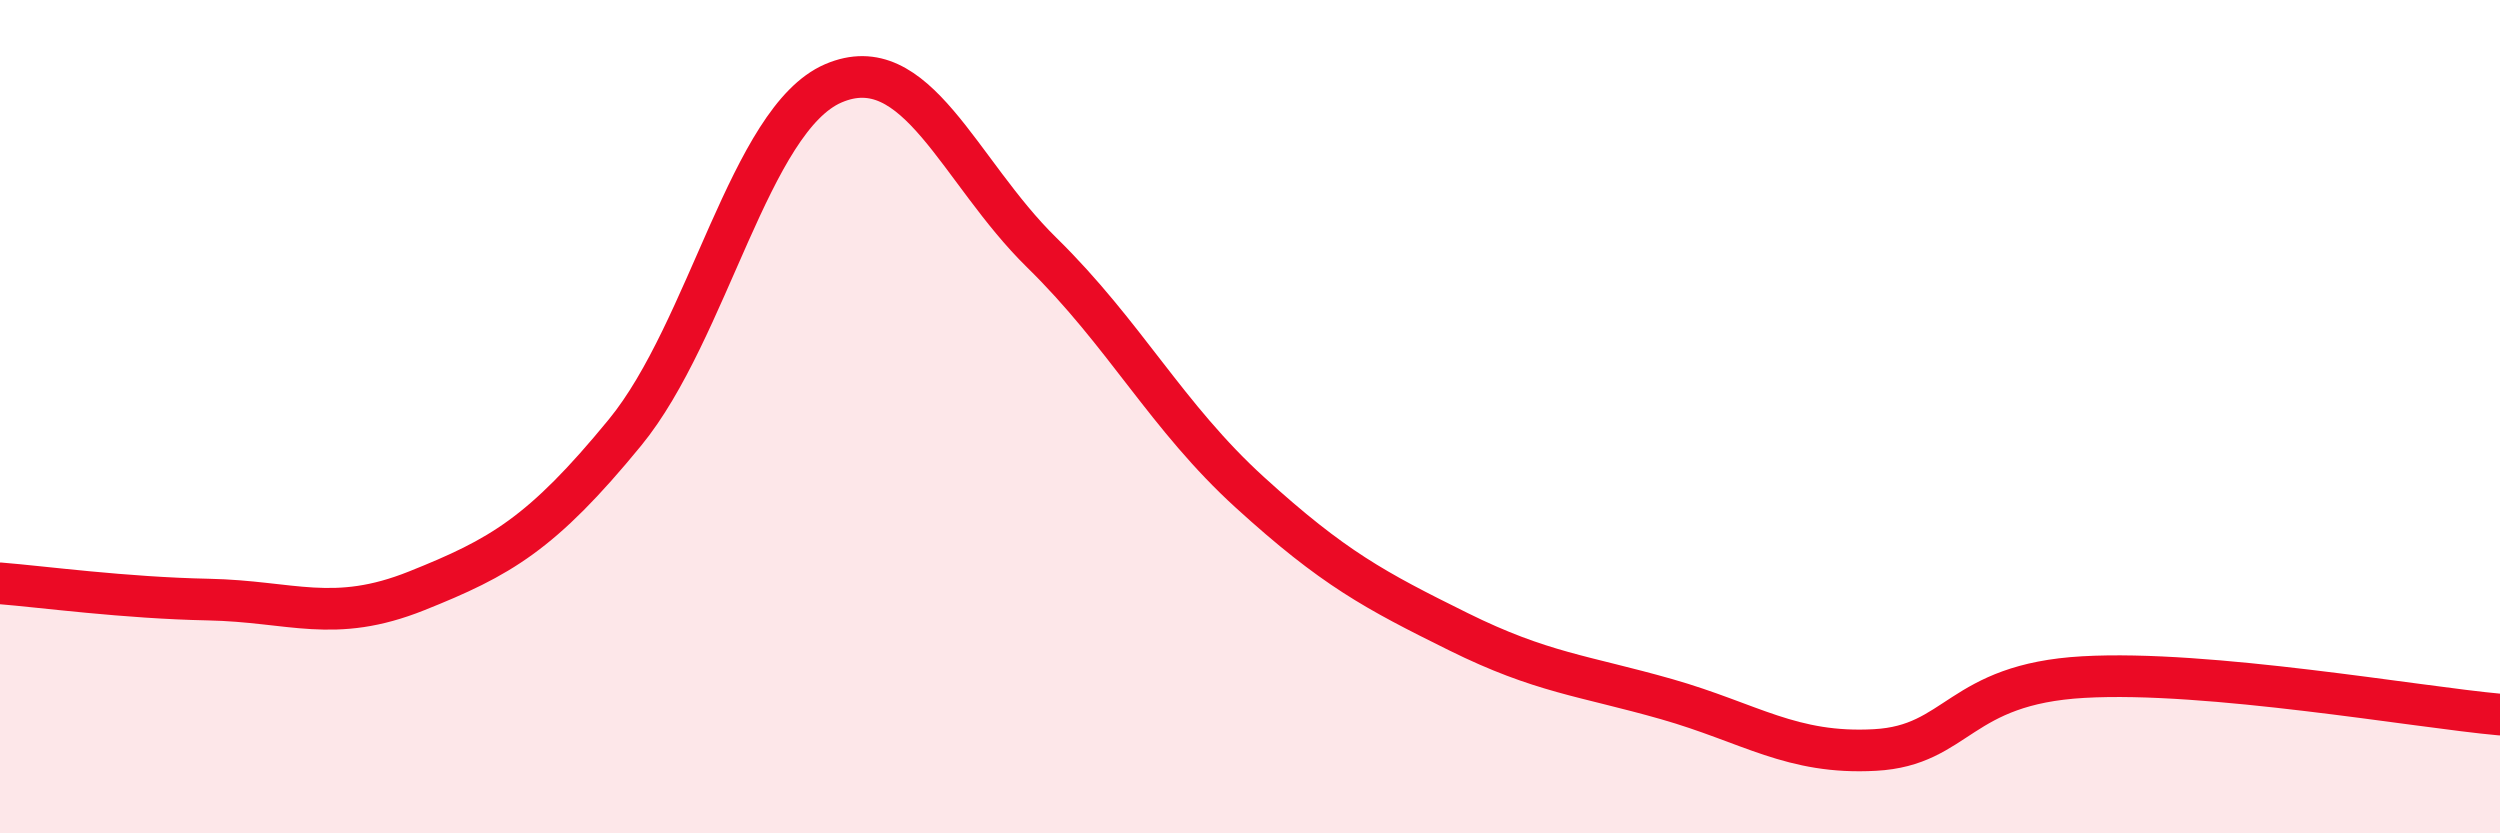 
    <svg width="60" height="20" viewBox="0 0 60 20" xmlns="http://www.w3.org/2000/svg">
      <path
        d="M 0,14 C 1,14.08 3,14.35 5,14.39 C 7,14.43 8,14.98 10,14.18 C 12,13.38 13,12.82 15,10.38 C 17,7.94 18,2.86 20,2 C 22,1.14 23,4.1 25,6.06 C 27,8.02 28,10 30,11.82 C 32,13.64 33,14.17 35,15.16 C 37,16.15 38,16.21 40,16.78 C 42,17.35 43,18.11 45,18 C 47,17.89 47,16.42 50,16.25 C 53,16.08 58,16.97 60,17.15L60 20L0 20Z"
        fill="#EB0A25"
        opacity="0.1"
        stroke-linecap="round"
        stroke-linejoin="round"
      />
      <path
        d="M 0,14 C 1,14.08 3,14.35 5,14.39 C 7,14.43 8,14.98 10,14.18 C 12,13.38 13,12.82 15,10.38 C 17,7.94 18,2.86 20,2 C 22,1.14 23,4.1 25,6.06 C 27,8.02 28,10 30,11.82 C 32,13.64 33,14.17 35,15.16 C 37,16.15 38,16.21 40,16.78 C 42,17.35 43,18.11 45,18 C 47,17.89 47,16.42 50,16.25 C 53,16.08 58,16.97 60,17.15"
        stroke="#EB0A25"
        stroke-width="1"
        fill="none"
        stroke-linecap="round"
        stroke-linejoin="round"
      />
    </svg>
  
